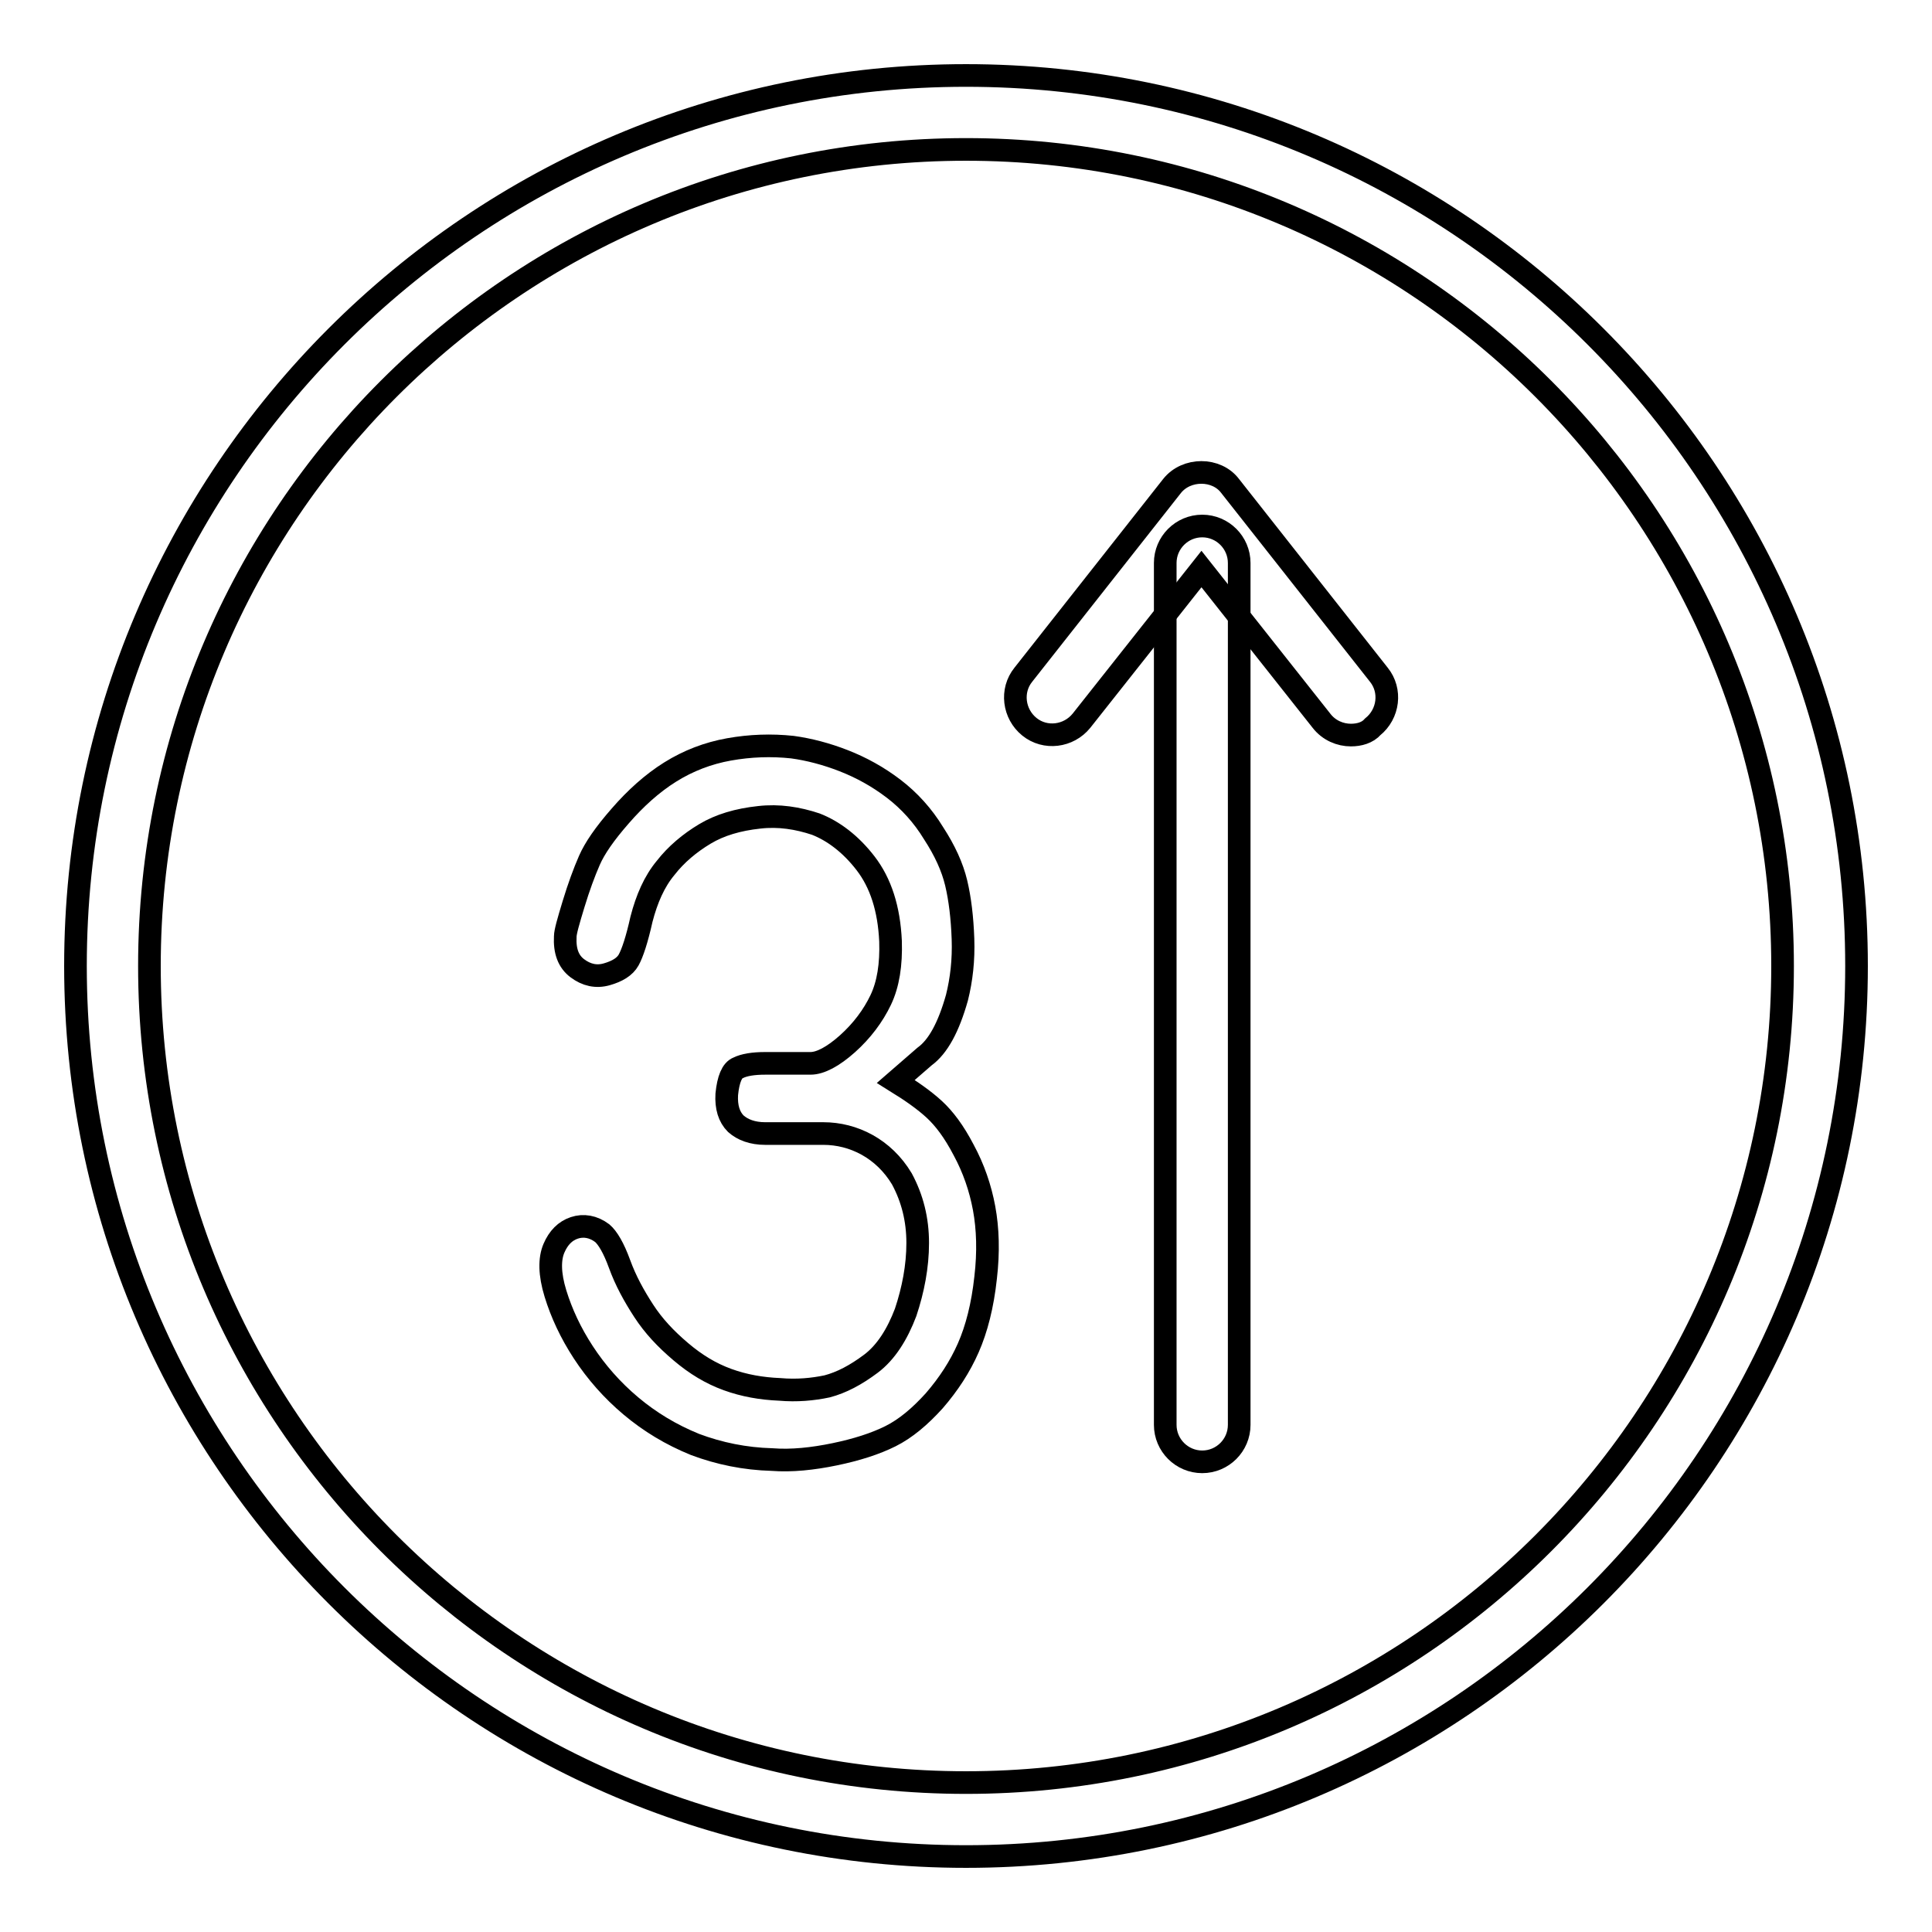 <?xml version="1.0" encoding="utf-8"?>
<!-- Svg Vector Icons : http://www.onlinewebfonts.com/icon -->
<!DOCTYPE svg PUBLIC "-//W3C//DTD SVG 1.1//EN" "http://www.w3.org/Graphics/SVG/1.1/DTD/svg11.dtd">
<svg version="1.1" xmlns="http://www.w3.org/2000/svg" xmlns:xlink="http://www.w3.org/1999/xlink" x="0px" y="0px" viewBox="0 0 256 256" enable-background="new 0 0 256 256" xml:space="preserve">
<g><g><path stroke-width="3" fill-opacity="0" stroke="#000000"  d="M159.3,193.7c-2.7,0-4.9-2.2-4.9-4.9V74.6c0-2.7,2.2-4.9,4.9-4.9c2.7,0,4.9,2.2,4.9,4.9v114.2C164.2,191.5,162,193.7,159.3,193.7z"/><path stroke-width="3" fill-opacity="0" stroke="#000000"  d="M179,97.4c-1.4,0-2.9-0.6-3.9-1.9l-15.9-20.1l-15.9,20.1c-1.7,2.1-4.8,2.5-6.9,0.8c-2.1-1.7-2.5-4.8-0.8-6.9l19.7-25c1.9-2.4,5.9-2.4,7.7,0l19.7,25c1.7,2.1,1.3,5.2-0.8,6.9C181.2,97.1,180.1,97.4,179,97.4z"/><path stroke-width="3" fill-opacity="0" stroke="#000000"  d="M128,246c-65.1,0-118-52.9-118-118C10,62.9,62.9,10,128,10c65.1,0,118,52.9,118,118C246,193.1,193.1,246,128,246z M128,19.8C68.3,19.8,19.8,68.3,19.8,128S68.3,236.2,128,236.2c59.7,0,108.2-48.5,108.2-108.2C236.2,68.3,187.7,19.8,128,19.8z"/><path stroke-width="3" fill-opacity="0" stroke="#000000"  d="M123.8,147c1.3,1.2,2.6,2.9,3.9,5.4c1.3,2.4,2.2,5,2.7,7.7c0.5,2.7,0.6,5.8,0.2,9.2c-0.4,3.7-1.2,6.8-2.3,9.3c-1.1,2.5-2.6,4.8-4.5,7c-1.9,2.1-3.8,3.7-5.8,4.7c-2,1-4.5,1.8-7.4,2.4c-2.9,0.6-5.7,0.9-8.3,0.7c-3.6-0.1-7-0.8-10.2-2c-3.2-1.3-6-3-8.5-5.1c-2.5-2.1-4.6-4.5-6.3-7.1c-1.7-2.6-2.9-5.2-3.7-7.8c-0.8-2.6-0.8-4.6-0.2-6c0.6-1.4,1.5-2.3,2.7-2.7c1.2-0.4,2.5-0.2,3.7,0.7c0.7,0.6,1.5,1.9,2.3,4.1s1.9,4.2,3.2,6.2c1.3,2,2.9,3.7,4.9,5.4c2,1.7,4,2.9,6.2,3.7c2.2,0.8,4.5,1.2,6.9,1.3c2.3,0.2,4.4,0,6.3-0.4c1.9-0.5,3.8-1.5,5.8-3c2-1.5,3.5-3.9,4.6-6.8c1-3,1.6-6.1,1.6-9.2c0-3.1-0.7-5.9-2.1-8.5c-1.2-2-2.8-3.5-4.6-4.5c-1.8-1-3.8-1.5-5.8-1.5h-7.7c-1.7,0-3-0.5-3.9-1.3c-0.9-0.9-1.3-2.2-1.2-3.9c0.2-2,0.7-3.2,1.5-3.5c0.8-0.4,2-0.6,3.6-0.6h6c1.3,0,3-0.9,4.9-2.6s3.4-3.7,4.4-5.8s1.4-4.7,1.3-7.8c-0.2-4.3-1.3-7.7-3.3-10.3c-2-2.6-4.3-4.3-6.6-5.2c-2.4-0.8-4.9-1.2-7.5-0.9c-2.8,0.3-5.2,1-7.2,2.2c-2,1.2-3.8,2.7-5.2,4.5c-1.5,1.8-2.5,4.1-3.2,6.8c-0.6,2.7-1.2,4.5-1.7,5.4c-0.5,0.9-1.5,1.5-2.9,1.9c-1.4,0.4-2.7,0.1-3.9-0.8c-1.2-0.9-1.7-2.3-1.6-4.2c0-0.6,0.4-2,1.1-4.3c0.7-2.3,1.4-4.2,2.1-5.8c0.7-1.6,2-3.5,4.1-5.9c2-2.3,4.2-4.3,6.6-5.8c2.4-1.5,5-2.5,7.8-3s5.6-0.6,8.4-0.3c2.2,0.3,4.5,0.9,6.8,1.8c2.3,0.9,4.5,2.1,6.6,3.7c2.1,1.6,3.9,3.6,5.3,5.9c1.5,2.3,2.5,4.5,3,6.6c0.5,2.1,0.8,4.6,0.9,7.4c0.1,2.8-0.2,5.4-0.8,7.8c-1.1,3.9-2.5,6.5-4.3,7.8l-3.8,3.3C120.8,144.6,122.5,145.8,123.8,147z"/></g></g>
</svg>